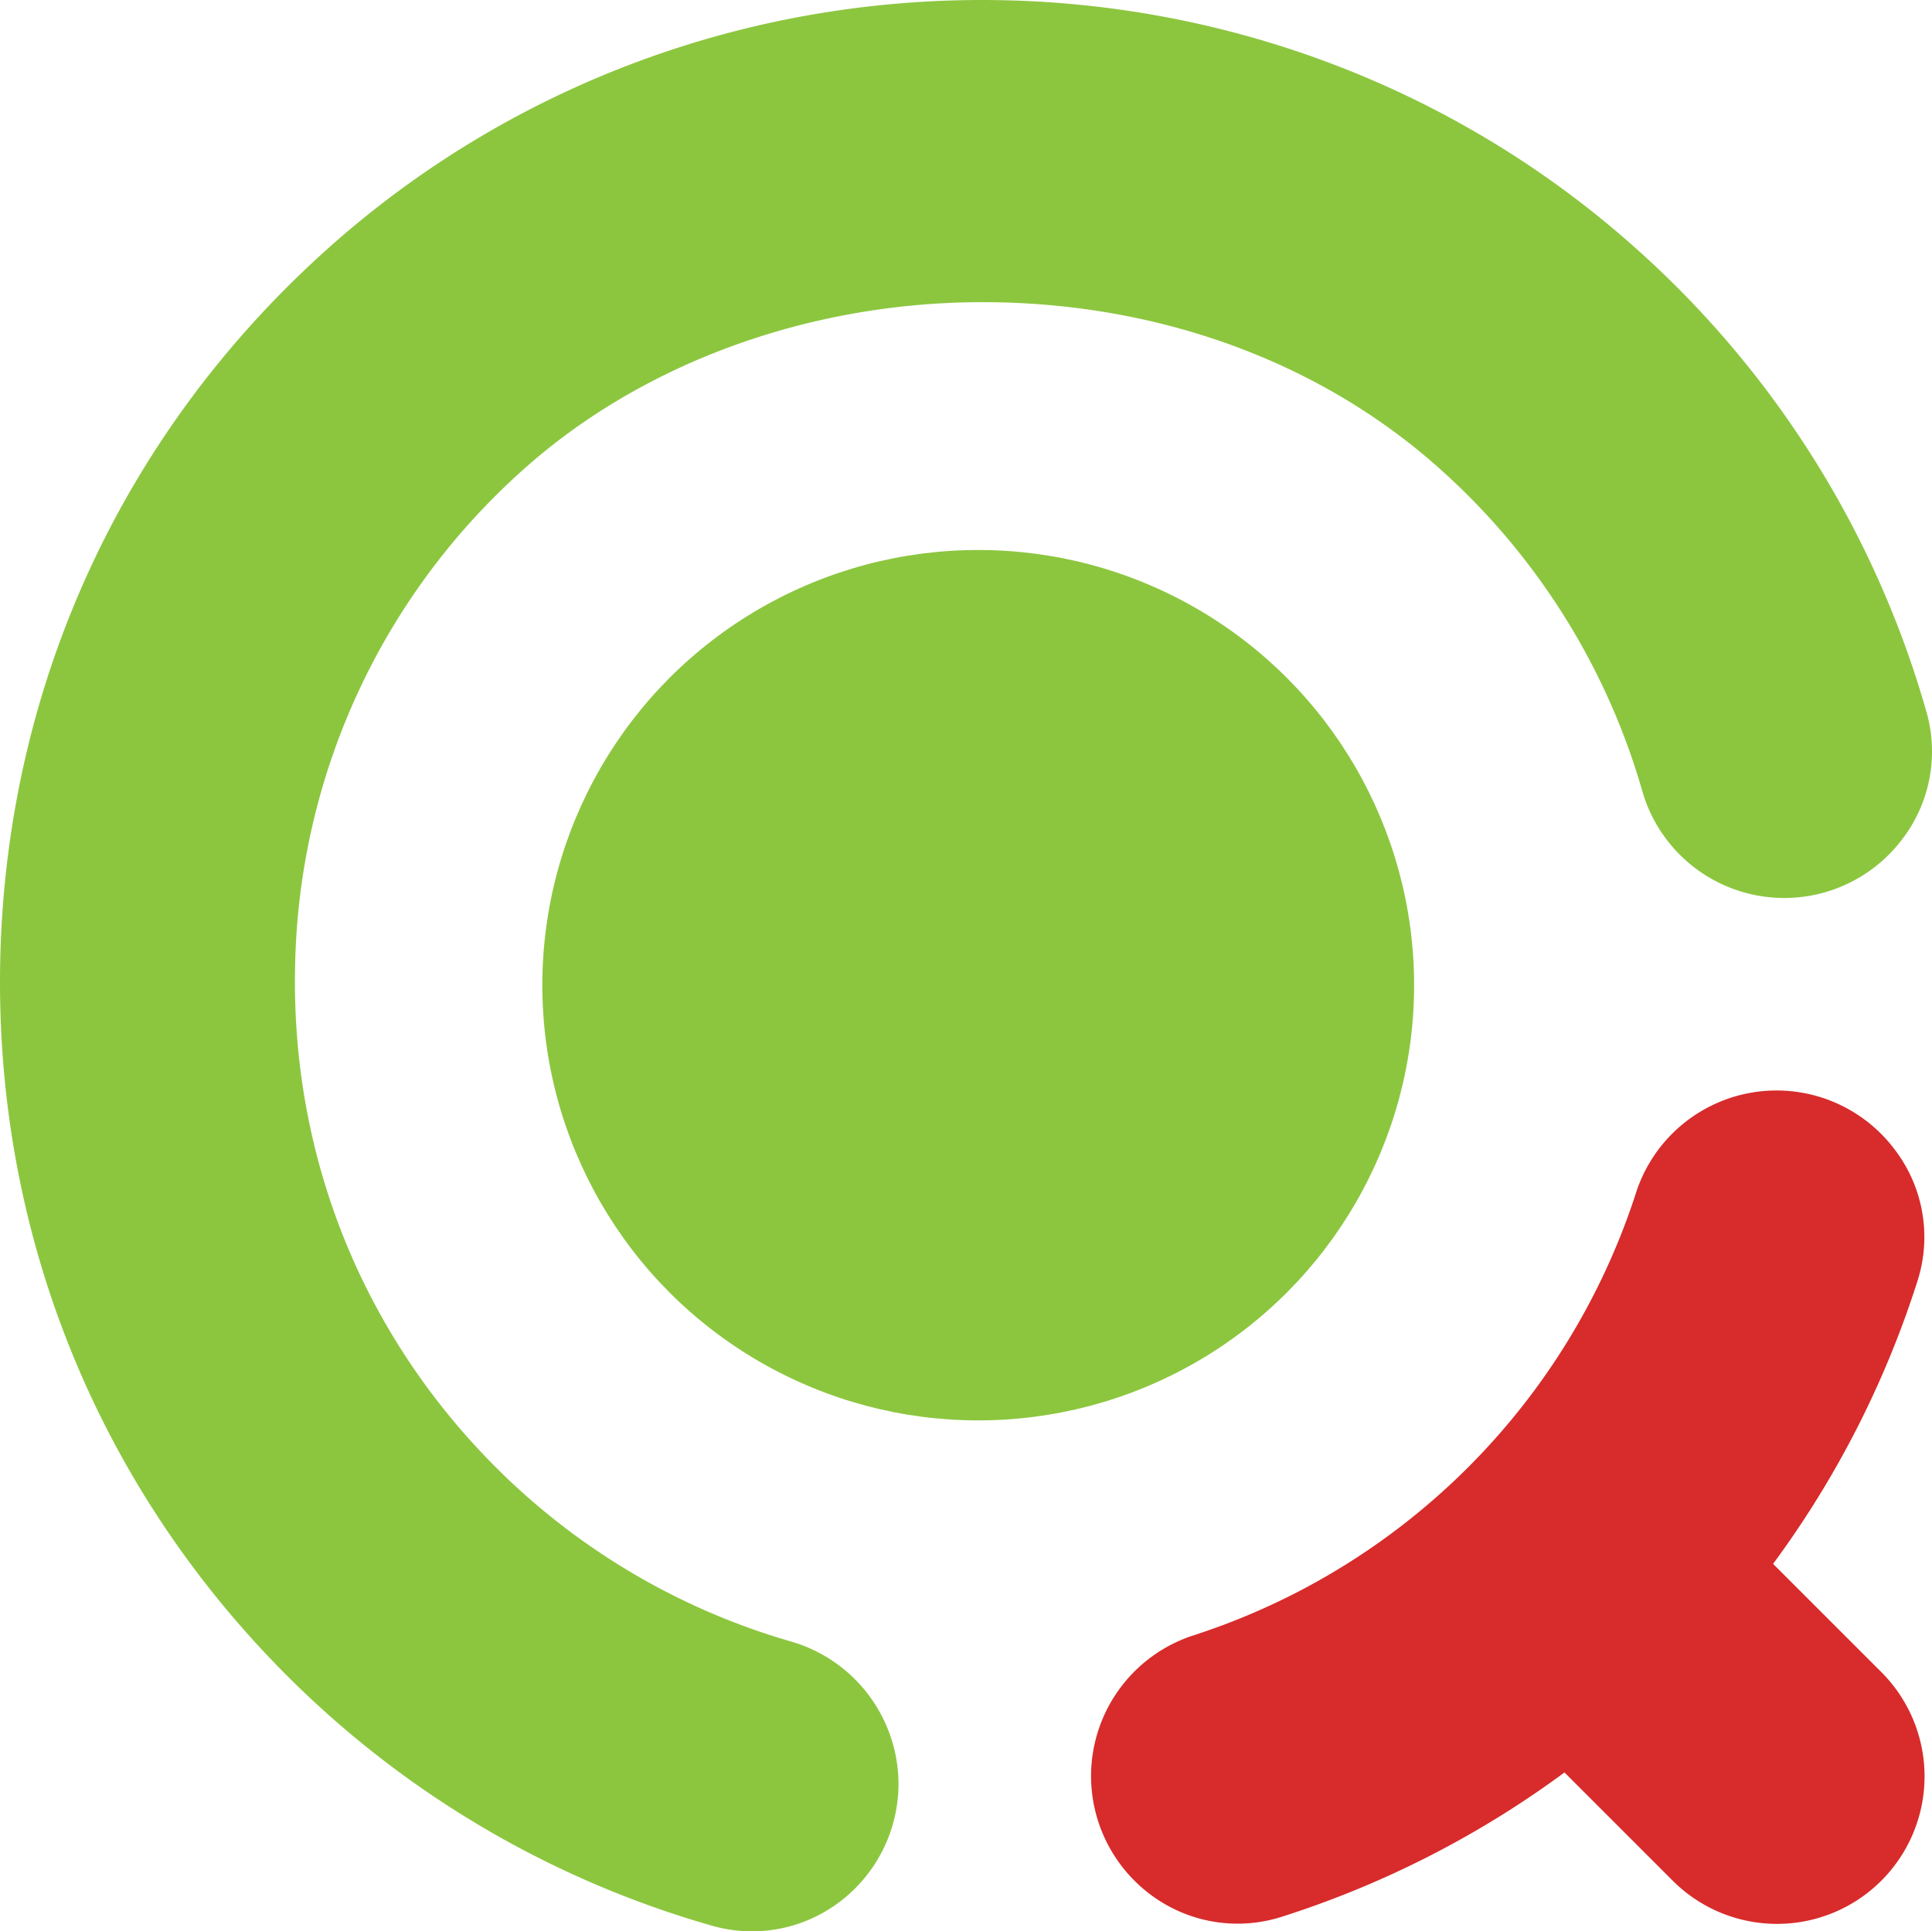 <svg id="DS_Logomark" data-name="DS Logomark" xmlns="http://www.w3.org/2000/svg" width="755.145" height="754.976" viewBox="0 0 755.145 754.976">
  <g id="Group_2" data-name="Group 2" transform="translate(0 0)">
    <path id="Path_9" data-name="Path 9" d="M1374.253,632.5a383.035,383.035,0,0,0-114.205-181.739c-69.909-62.233-160.441-96.509-254.91-96.514-95.387,0-186.58,34.847-256.784,98.122-79.1,71.292-124.175,169.133-126.936,275.493-2.761,106.464,37.076,206.455,112.171,281.55A383.579,383.579,0,0,0,899.7,1107.054a56.868,56.868,0,0,0,15.492,2.17c31.585,0,57.283-25.934,57.283-57.809A58.164,58.164,0,0,0,930.368,995.9a268.3,268.3,0,0,1-115.237-68.03c-52.283-52.277-80.16-121.9-78.5-196.039a266.514,266.514,0,0,1,87.395-192.406c46.611-42.613,112.677-67.053,181.259-67.058,68.321,0,131.761,23.1,178.658,65.039a268.011,268.011,0,0,1,79.208,125.94,57.747,57.747,0,0,0,101.679,18.909A56.368,56.368,0,0,0,1374.253,632.5Z" transform="translate(-621.282 -354.248)" fill="#8cc63f"/>
    <path id="Path_10" data-name="Path 10" d="M1015.438,666.832l-42.458-42.452A380.6,380.6,0,0,0,1029.387,513.9a56.28,56.28,0,0,0-8.353-50.79A57.732,57.732,0,0,0,919.27,479.736,268.666,268.666,0,0,1,746.8,652.207,57.851,57.851,0,0,0,706.4,707.2c0,31.886,25.718,57.824,57.328,57.824a56.677,56.677,0,0,0,17.236-2.7,380.652,380.652,0,0,0,110.483-56.406L933.9,748.375a57.66,57.66,0,0,0,81.543-81.543ZM962.83,625.091a10.16,10.16,0,0,0,.255,1.649A10.16,10.16,0,0,1,962.83,625.091Z" transform="translate(-279.948 -13.05)" fill="#d82b2b"/>
    <ellipse id="Ellipse_1" data-name="Ellipse 1" cx="170.373" cy="170.128" rx="170.373" ry="170.128" transform="translate(211.977 214.991)" fill="#8cc63f"/>
  </g>
</svg>
